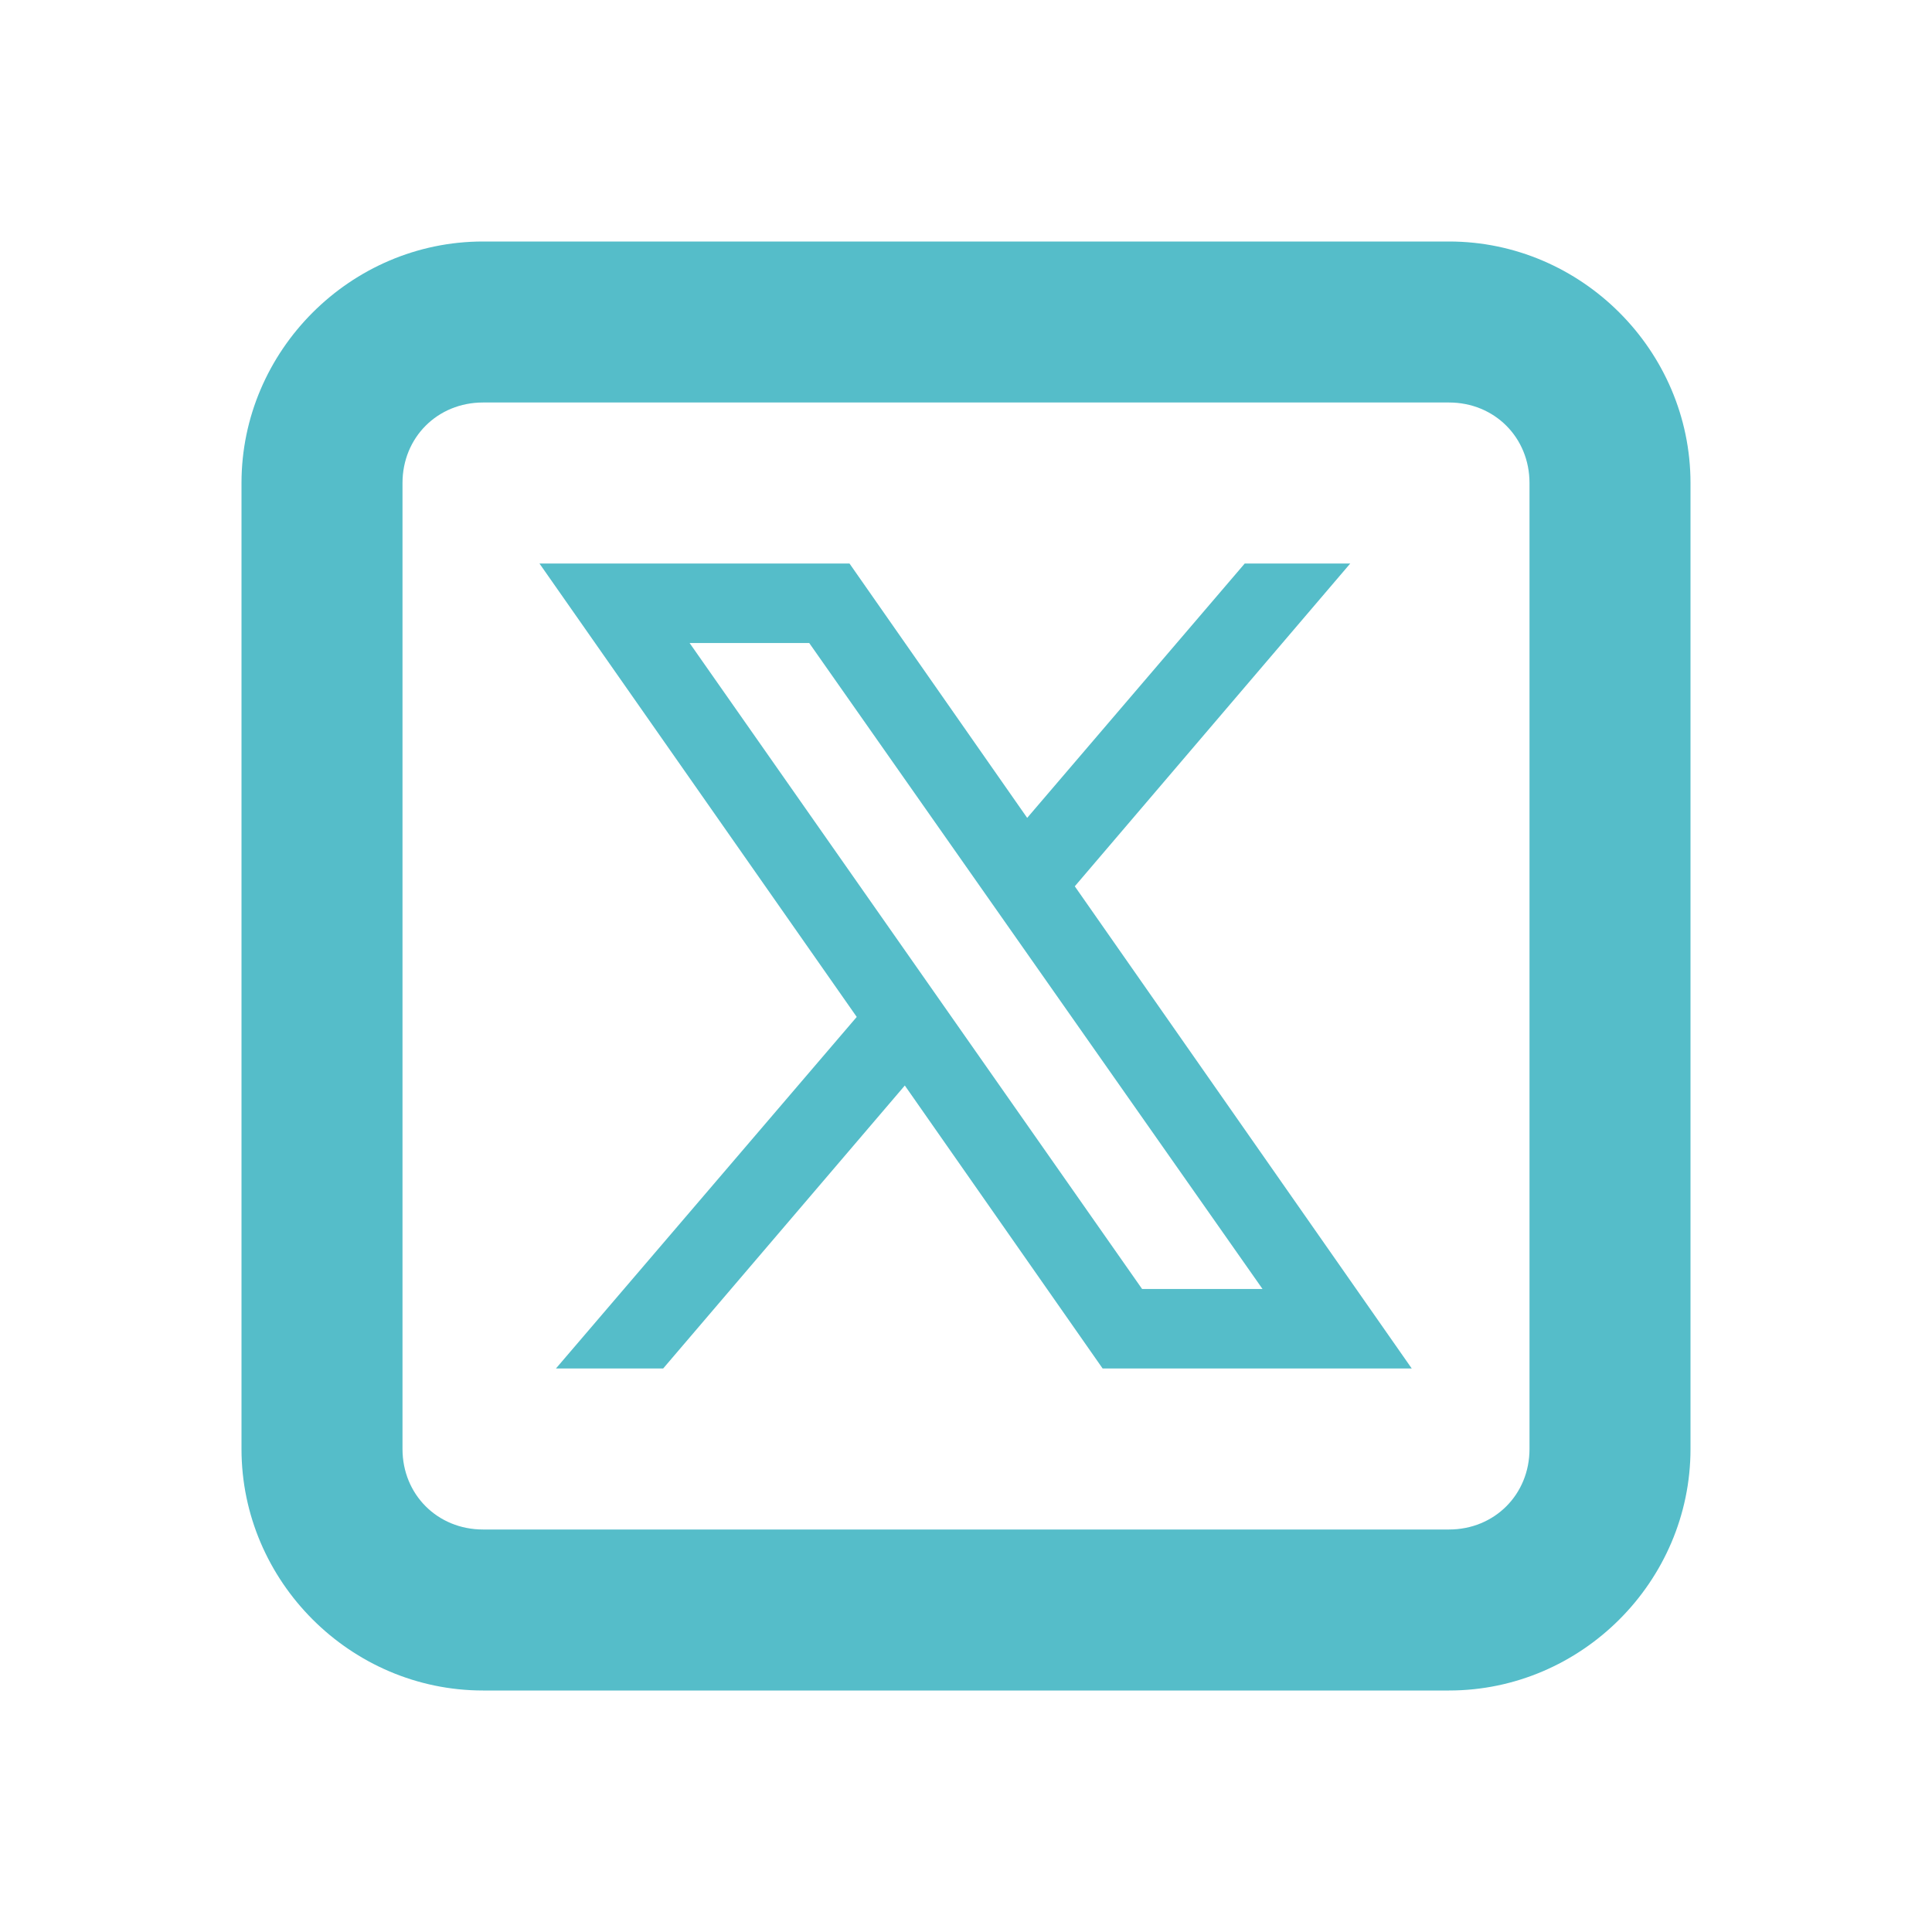 <svg xmlns="http://www.w3.org/2000/svg" width="36" height="36" viewBox="0 0 36 36" fill="none">
  <path d="M9 4.5C6.533 4.5 4.5 6.533 4.5 9V27C4.5 29.468 6.533 31.5 9 31.5H27C29.468 31.5 31.5 29.468 31.5 27V9C31.5 6.533 29.468 4.5 27 4.5H9ZM9 7.5H27C27.848 7.5 28.5 8.152 28.5 9V27C28.5 27.848 27.848 28.5 27 28.5H9C8.152 28.5 7.5 27.848 7.5 27V9C7.5 8.152 8.152 7.5 9 7.5ZM10.052 10.5L15.964 18.949L10.359 25.5H12.357L16.86 20.227L20.546 25.5H26.306L20.027 16.515L25.16 10.5H23.194L19.14 15.24L15.829 10.5H10.052ZM12.85 11.982H15.079L23.525 24.018H21.281L12.85 11.982Z" fill="#55BDC9"/>
</svg>